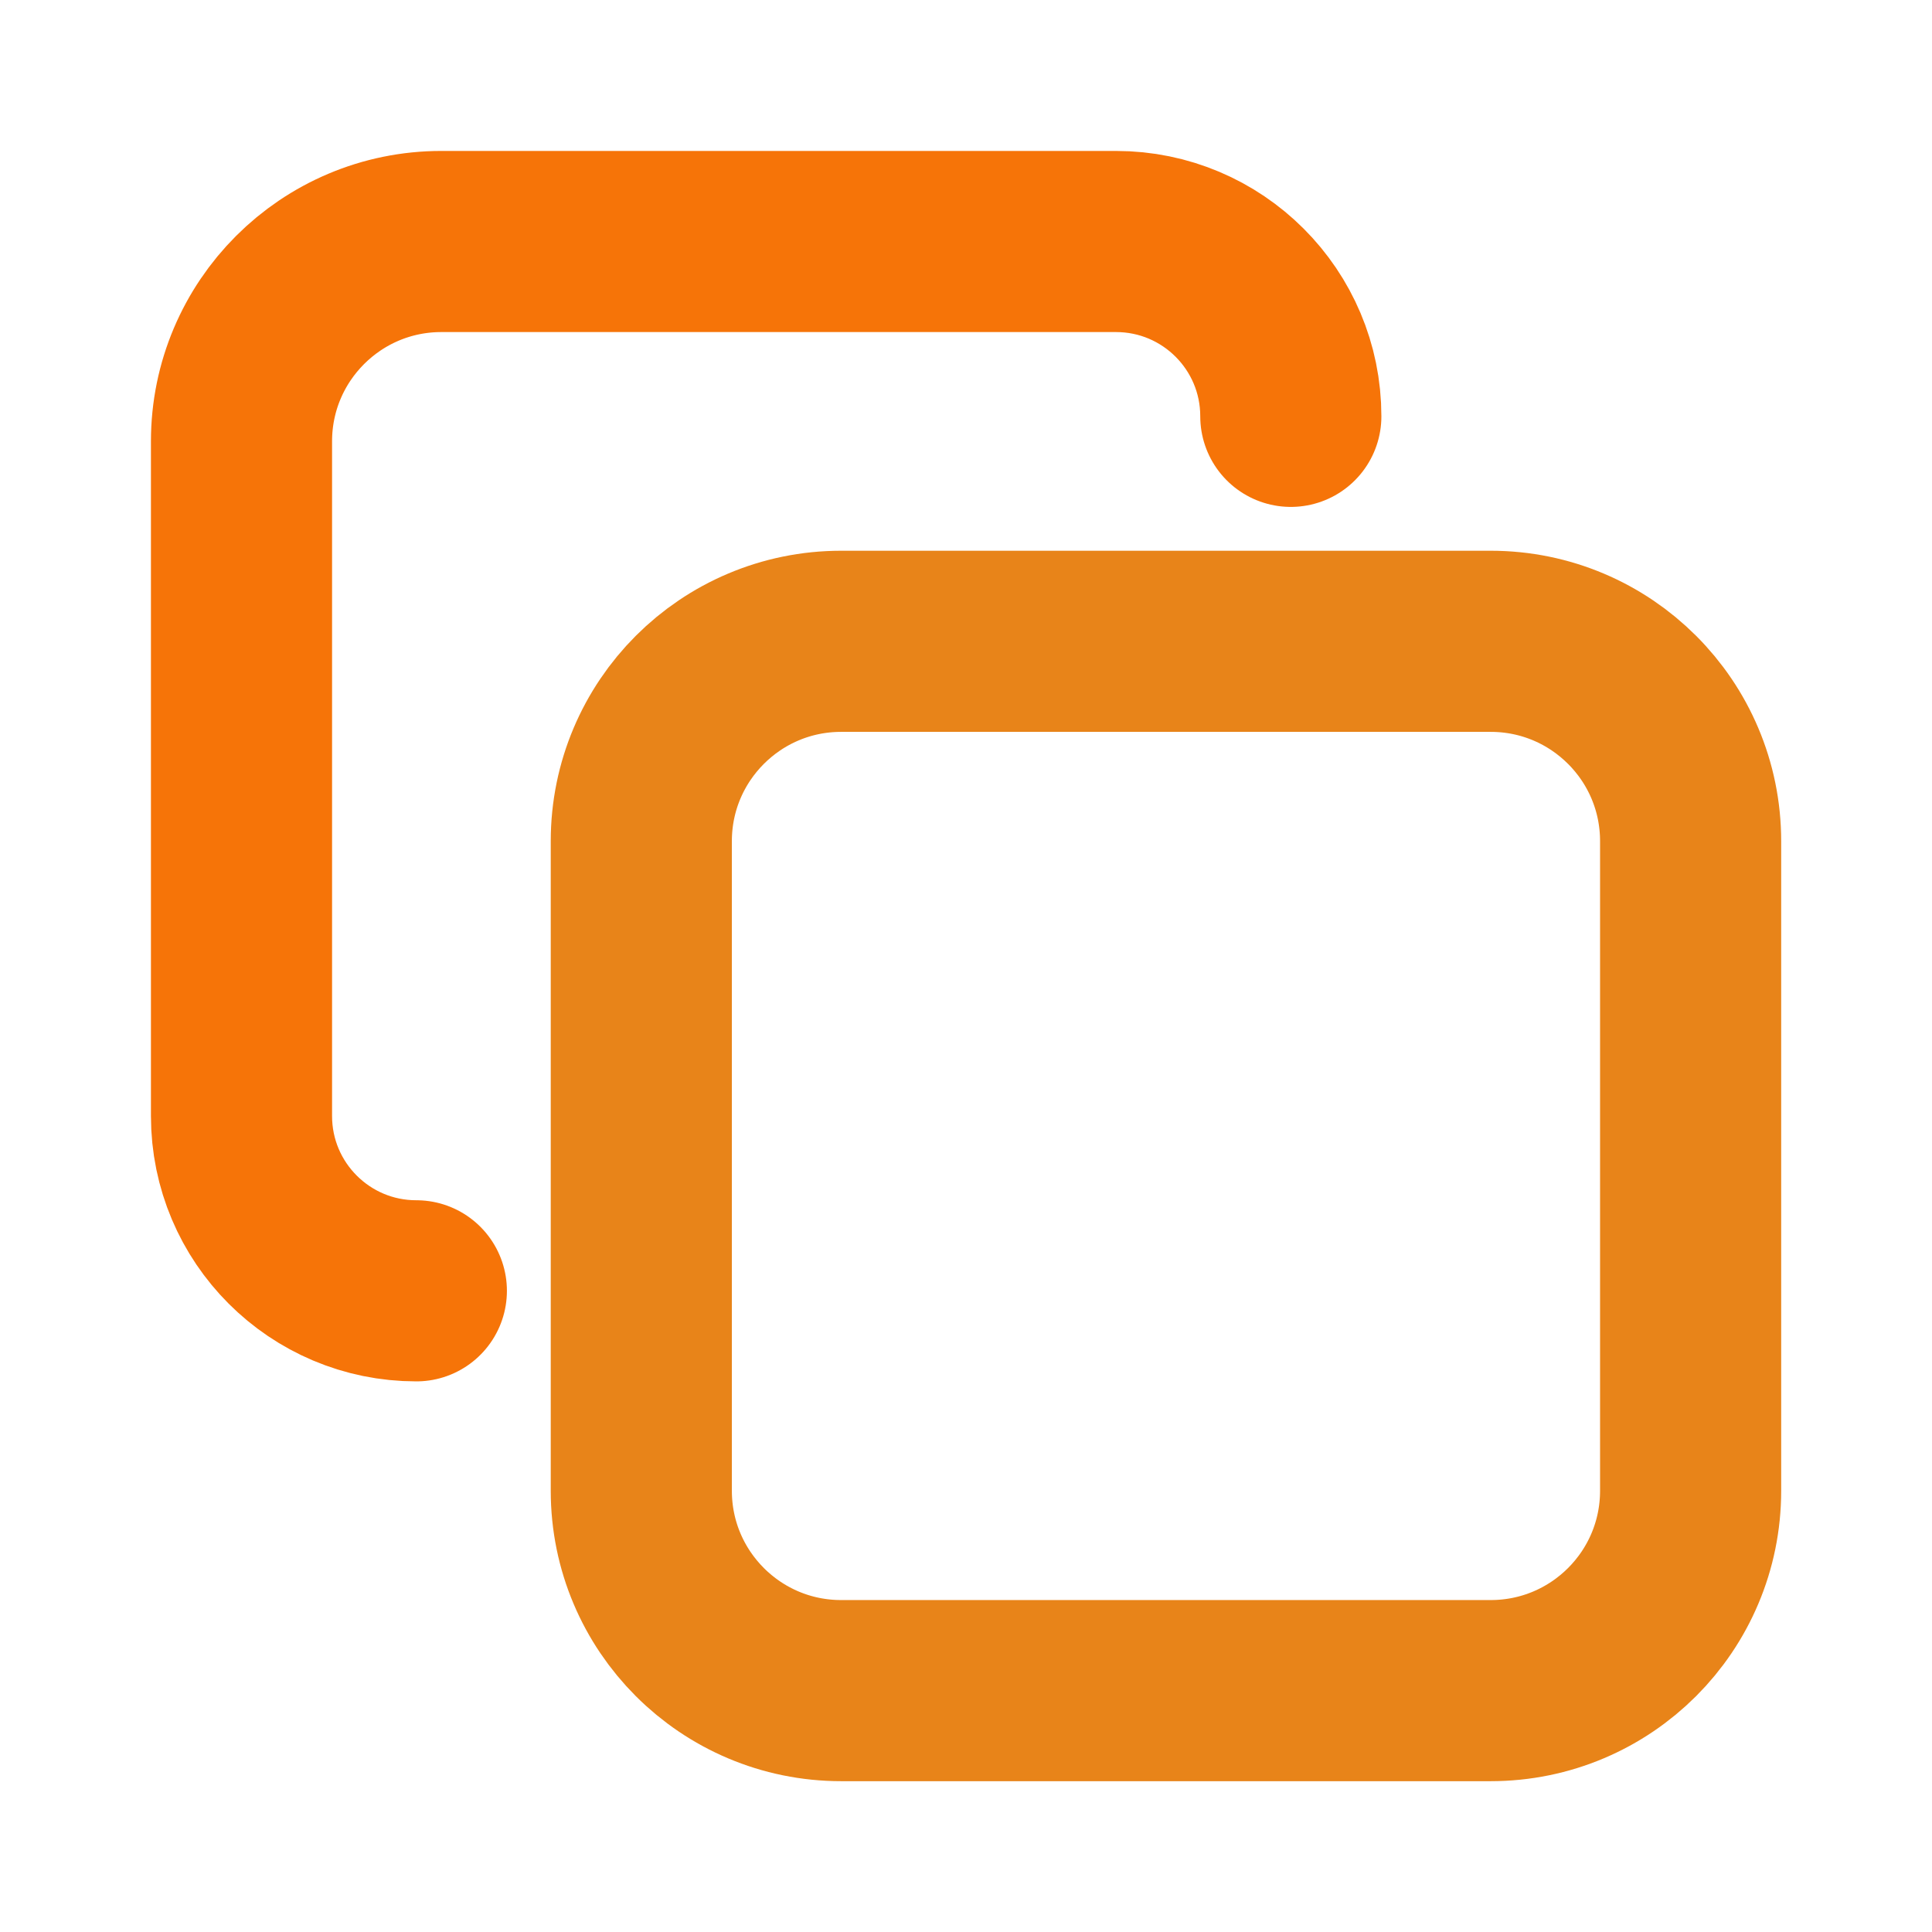 <svg width="16" height="16" viewBox="0 0 16 16" fill="none" xmlns="http://www.w3.org/2000/svg">
<path d="M3.448 10.69C2.648 10.69 2 10.042 2 9.242V3.655C2 2.741 2.741 2 3.655 2H9.242C10.042 2 10.69 2.648 10.69 3.448" stroke="#F67408" stroke-width="1.5" stroke-linecap="round" stroke-linejoin="round"/>
<path d="M12.345 5.311H6.966C6.052 5.311 5.311 6.052 5.311 6.966V12.346C5.311 13.26 6.052 14.001 6.966 14.001H12.345C13.26 14.001 14.001 13.26 14.001 12.346V6.966C14.001 6.052 13.26 5.311 12.345 5.311Z" stroke="#e88419" stroke-width="1.5" stroke-linecap="round" stroke-linejoin="round"/>
</svg>